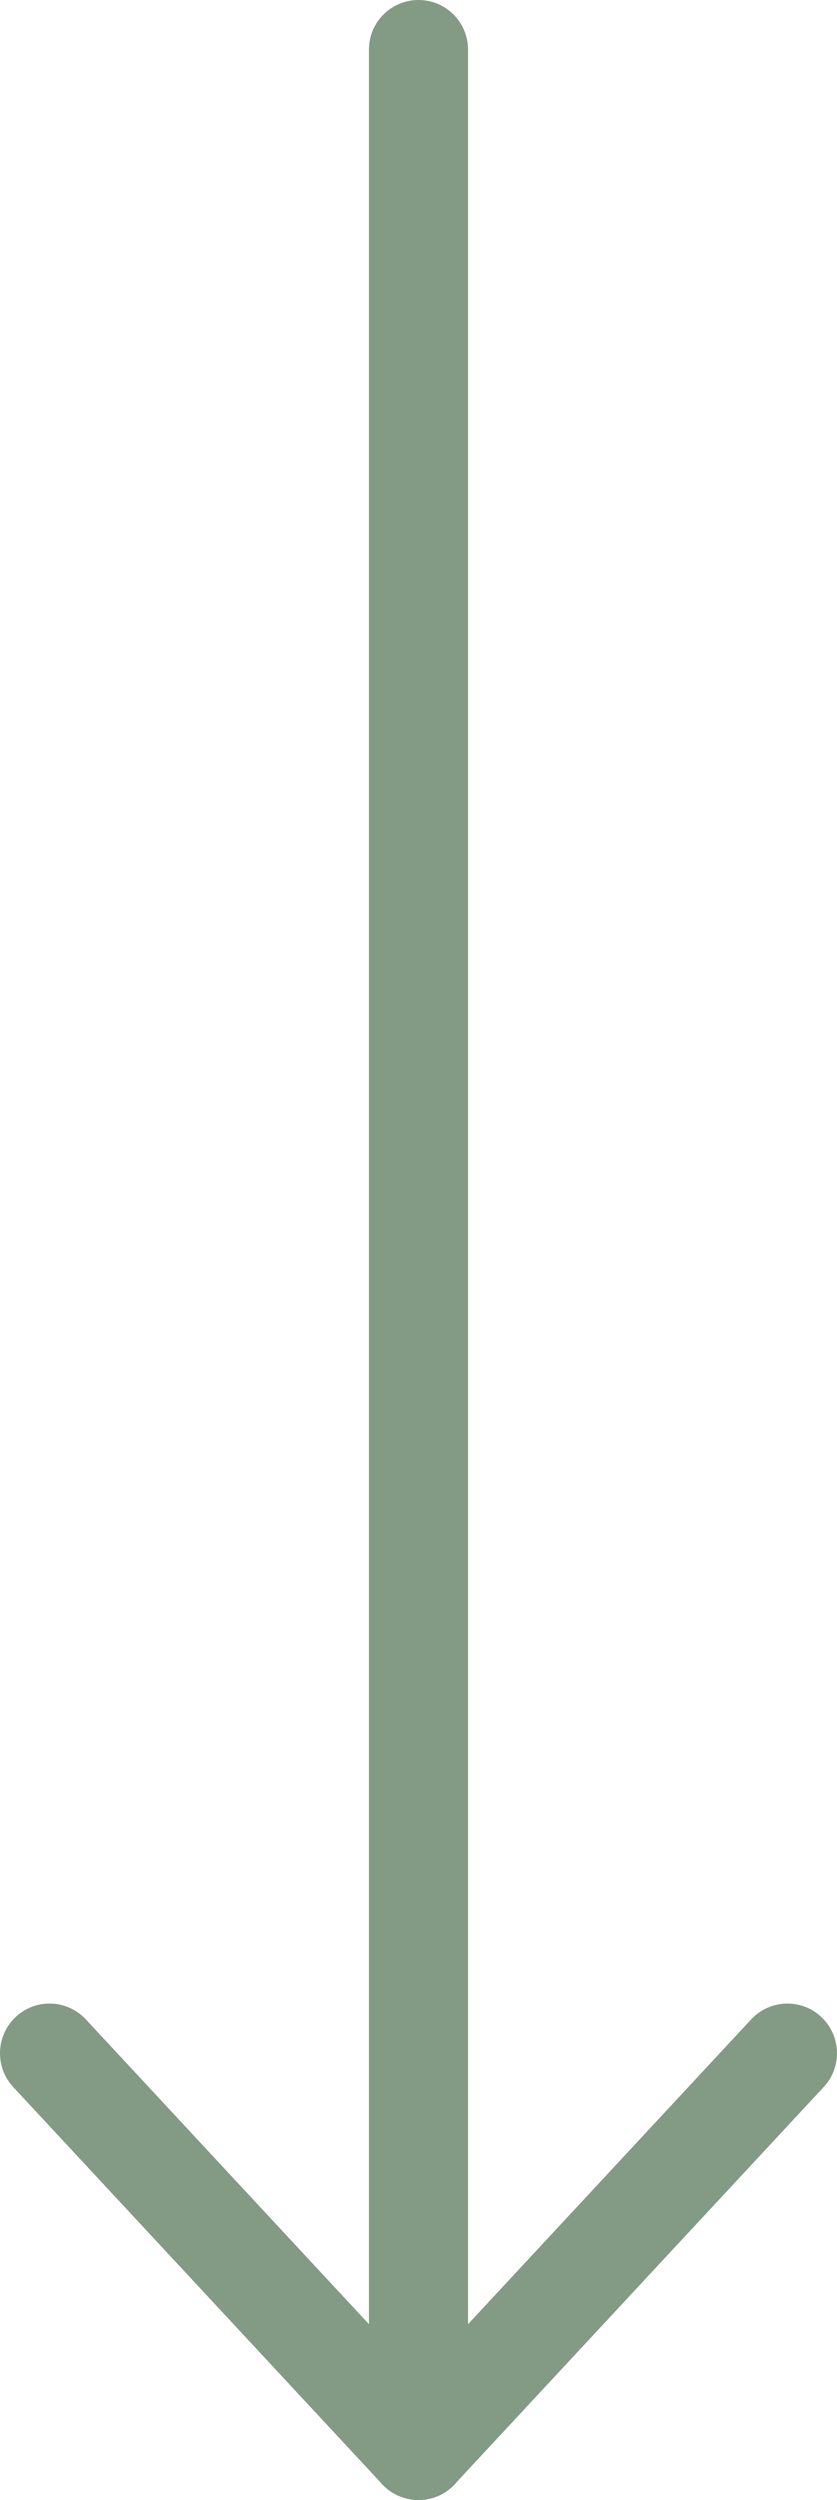 <?xml version="1.0" encoding="UTF-8"?><svg id="Ebene_1" xmlns="http://www.w3.org/2000/svg" width="20.104" height="60" viewBox="0 0 20.104 60"><defs><style>.cls-1{fill:#839a84;}</style></defs><path class="cls-1" d="M8.862,58.81V1.19c0-.658.532-1.19,1.19-1.19s1.19.532,1.19,1.19v57.62c0,.658-.532,1.19-1.19,1.19s-1.19-.532-1.19-1.19Z"/><path class="cls-1" d="M0,49.276c0-.318.128-.637.379-.872.481-.449,1.234-.421,1.683.06l7.99,8.595,7.99-8.595c.449-.481,1.202-.509,1.683-.06.479.449.509,1.202.06,1.683l-8.862,9.531c-.225.242-.542.379-.872.379s-.646-.137-.872-.379L.318,50.088c-.214-.23-.318-.521-.318-.811Z"/></svg>
